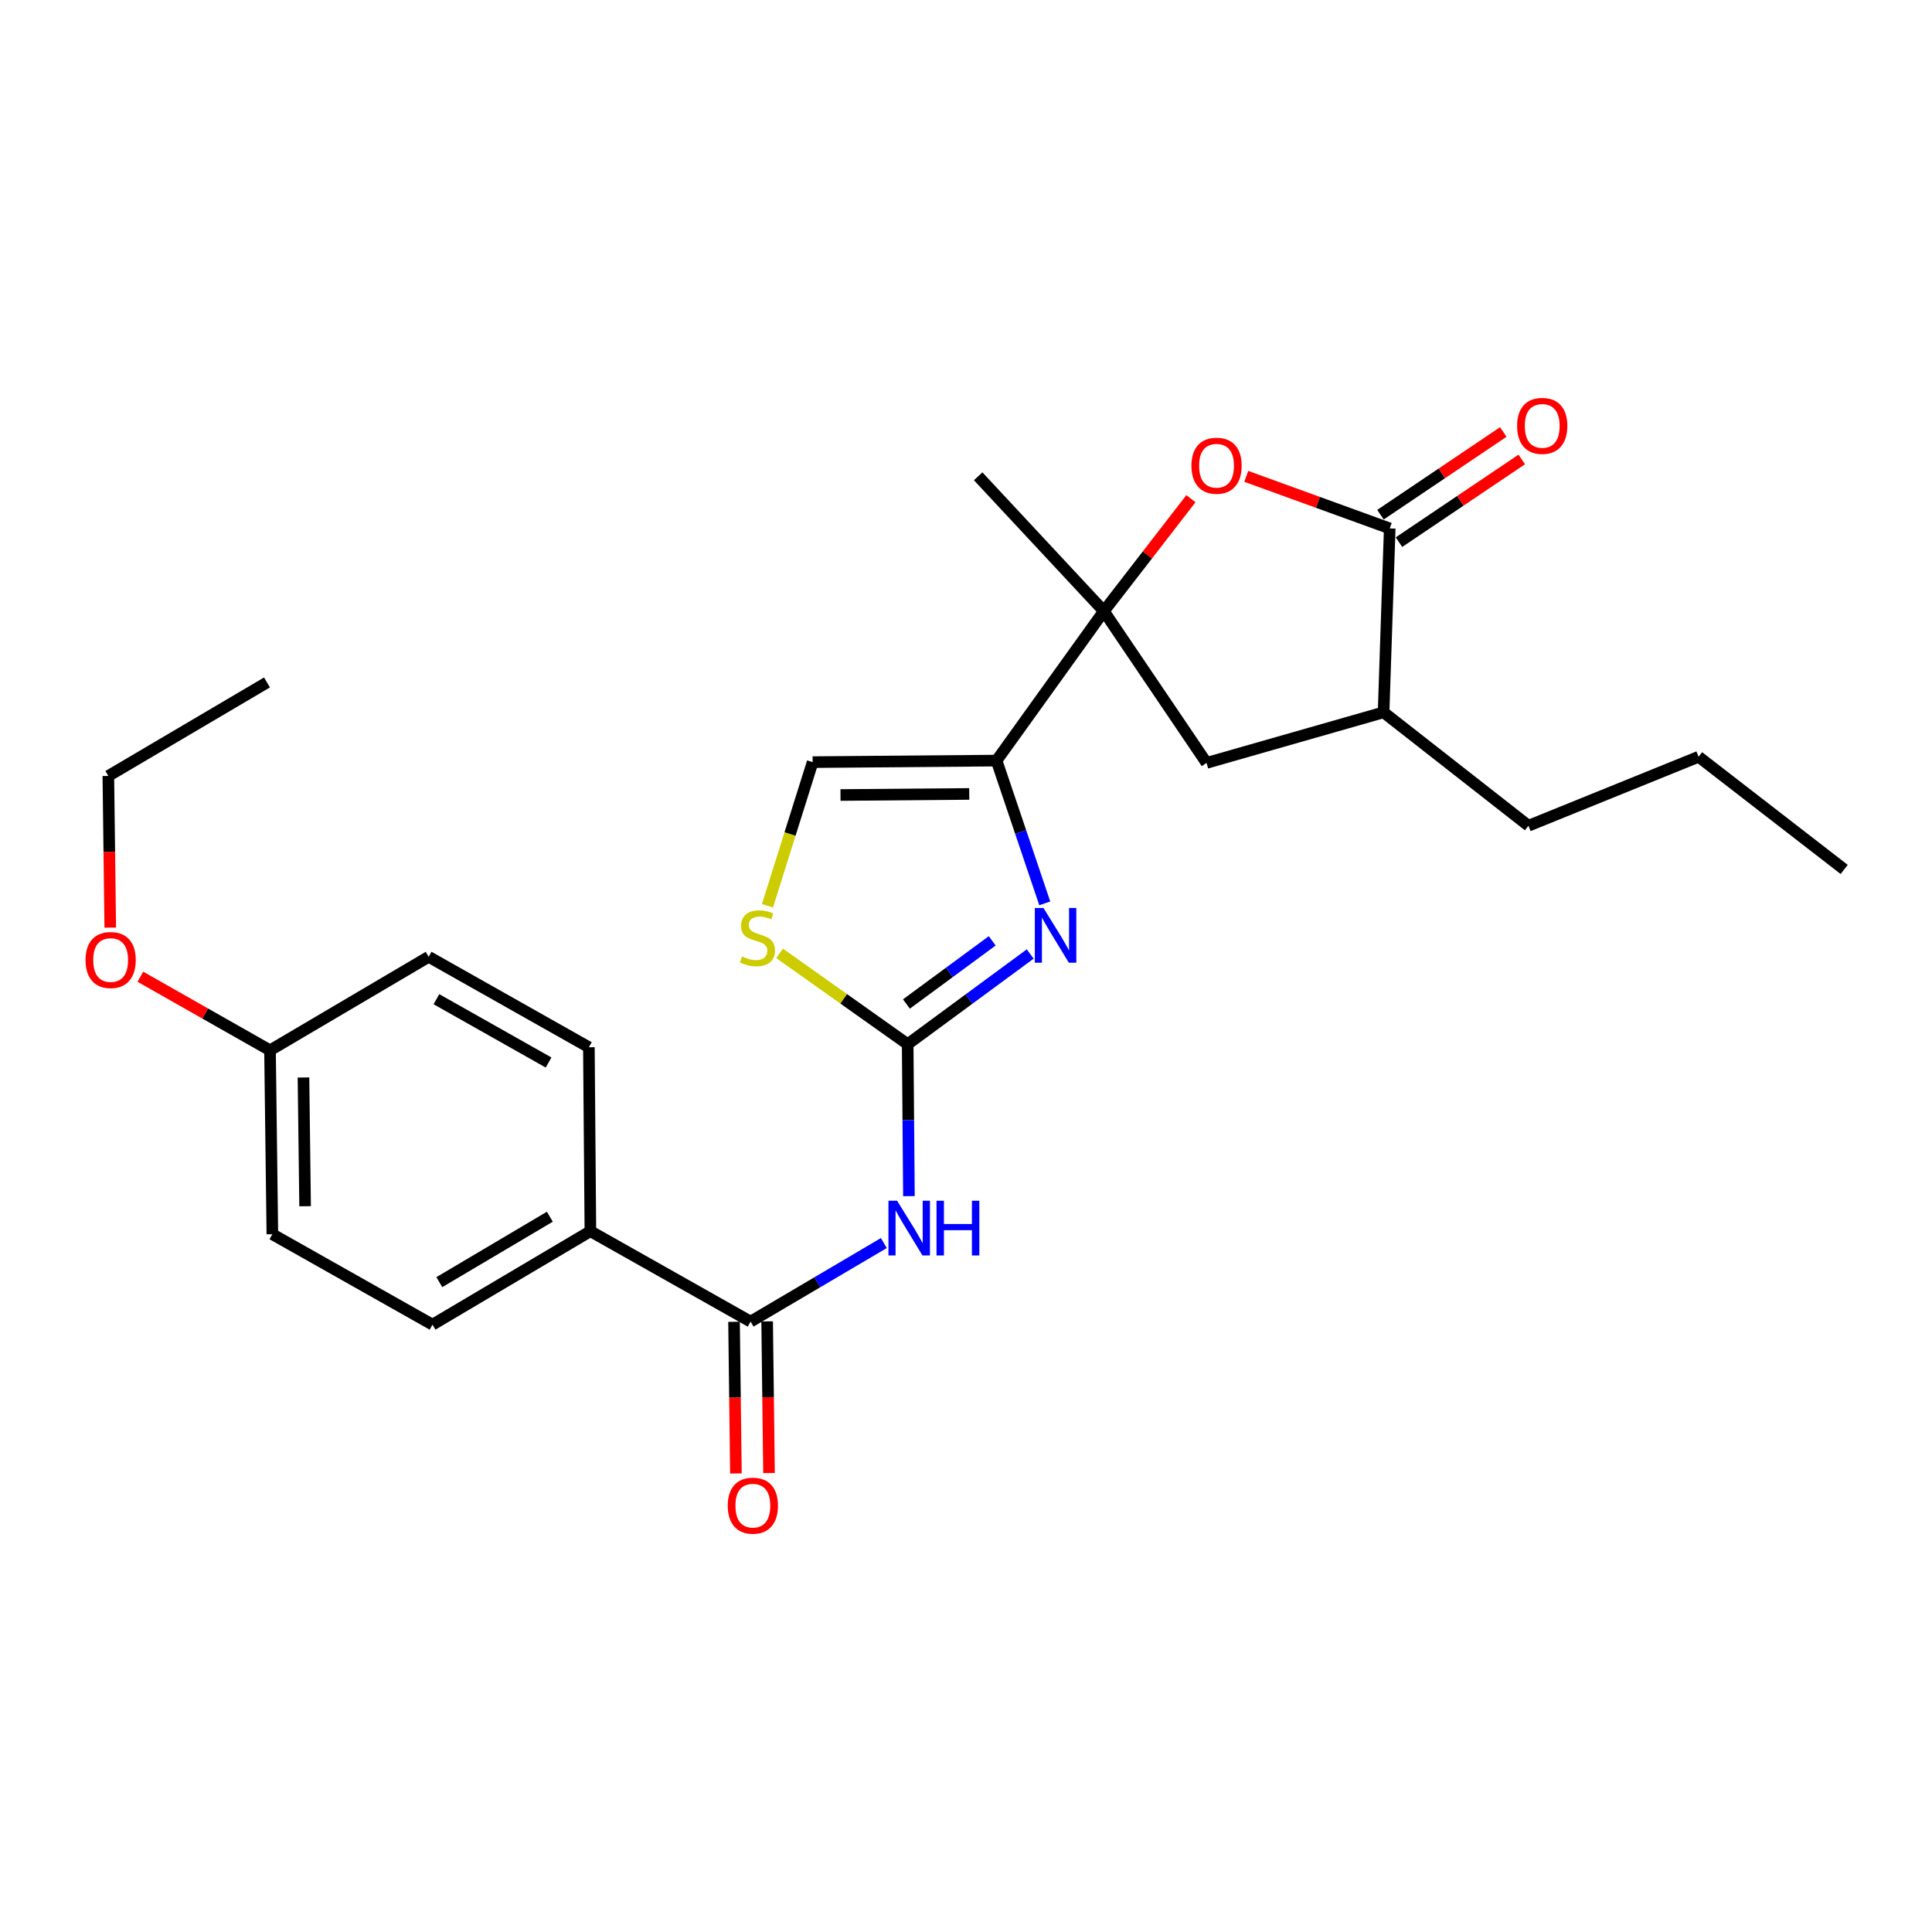 <?xml version='1.0' encoding='iso-8859-1'?>
<svg version='1.1' baseProfile='full'
              xmlns='http://www.w3.org/2000/svg'
                      xmlns:rdkit='http://www.rdkit.org/xml'
                      xmlns:xlink='http://www.w3.org/1999/xlink'
                  xml:space='preserve'
width='1000px' height='1000px' viewBox='0 0 1000 1000'>
<!-- END OF HEADER -->
<rect style='opacity:1.0;fill:#FFFFFF;stroke:none' width='1000' height='1000' x='0' y='0'> </rect>
<path class='bond-1' d='M 469.81,540.473 L 501.526,517.128' style='fill:none;fill-rule:evenodd;stroke:#000000;stroke-width:6px;stroke-linecap:butt;stroke-linejoin:miter;stroke-opacity:1' />
<path class='bond-1' d='M 501.526,517.128 L 533.241,493.783' style='fill:none;fill-rule:evenodd;stroke:#0000FF;stroke-width:6px;stroke-linecap:butt;stroke-linejoin:miter;stroke-opacity:1' />
<path class='bond-1' d='M 469.166,519.668 L 491.367,503.326' style='fill:none;fill-rule:evenodd;stroke:#000000;stroke-width:6px;stroke-linecap:butt;stroke-linejoin:miter;stroke-opacity:1' />
<path class='bond-1' d='M 491.367,503.326 L 513.568,486.985' style='fill:none;fill-rule:evenodd;stroke:#0000FF;stroke-width:6px;stroke-linecap:butt;stroke-linejoin:miter;stroke-opacity:1' />
<path class='bond-3' d='M 469.81,540.473 L 470.136,579.798' style='fill:none;fill-rule:evenodd;stroke:#000000;stroke-width:6px;stroke-linecap:butt;stroke-linejoin:miter;stroke-opacity:1' />
<path class='bond-3' d='M 470.136,579.798 L 470.463,619.123' style='fill:none;fill-rule:evenodd;stroke:#0000FF;stroke-width:6px;stroke-linecap:butt;stroke-linejoin:miter;stroke-opacity:1' />
<path class='bond-7' d='M 469.81,540.473 L 436.663,516.966' style='fill:none;fill-rule:evenodd;stroke:#000000;stroke-width:6px;stroke-linecap:butt;stroke-linejoin:miter;stroke-opacity:1' />
<path class='bond-7' d='M 436.663,516.966 L 403.516,493.458' style='fill:none;fill-rule:evenodd;stroke:#CCCC00;stroke-width:6px;stroke-linecap:butt;stroke-linejoin:miter;stroke-opacity:1' />
<path class='bond-0' d='M 515.815,393.681 L 528.292,430.631' style='fill:none;fill-rule:evenodd;stroke:#000000;stroke-width:6px;stroke-linecap:butt;stroke-linejoin:miter;stroke-opacity:1' />
<path class='bond-0' d='M 528.292,430.631 L 540.77,467.582' style='fill:none;fill-rule:evenodd;stroke:#0000FF;stroke-width:6px;stroke-linecap:butt;stroke-linejoin:miter;stroke-opacity:1' />
<path class='bond-2' d='M 515.815,393.681 L 571.369,316.343' style='fill:none;fill-rule:evenodd;stroke:#000000;stroke-width:6px;stroke-linecap:butt;stroke-linejoin:miter;stroke-opacity:1' />
<path class='bond-26' d='M 515.815,393.681 L 420.616,394.48' style='fill:none;fill-rule:evenodd;stroke:#000000;stroke-width:6px;stroke-linecap:butt;stroke-linejoin:miter;stroke-opacity:1' />
<path class='bond-26' d='M 501.679,410.937 L 435.039,411.497' style='fill:none;fill-rule:evenodd;stroke:#000000;stroke-width:6px;stroke-linecap:butt;stroke-linejoin:miter;stroke-opacity:1' />
<path class='bond-4' d='M 571.369,316.343 L 593.895,287.23' style='fill:none;fill-rule:evenodd;stroke:#000000;stroke-width:6px;stroke-linecap:butt;stroke-linejoin:miter;stroke-opacity:1' />
<path class='bond-4' d='M 593.895,287.23 L 616.42,258.118' style='fill:none;fill-rule:evenodd;stroke:#FF0000;stroke-width:6px;stroke-linecap:butt;stroke-linejoin:miter;stroke-opacity:1' />
<path class='bond-9' d='M 571.369,316.343 L 624.514,394.88' style='fill:none;fill-rule:evenodd;stroke:#000000;stroke-width:6px;stroke-linecap:butt;stroke-linejoin:miter;stroke-opacity:1' />
<path class='bond-19' d='M 571.369,316.343 L 506.294,246.526' style='fill:none;fill-rule:evenodd;stroke:#000000;stroke-width:6px;stroke-linecap:butt;stroke-linejoin:miter;stroke-opacity:1' />
<path class='bond-6' d='M 457.478,643.398 L 422.99,663.728' style='fill:none;fill-rule:evenodd;stroke:#0000FF;stroke-width:6px;stroke-linecap:butt;stroke-linejoin:miter;stroke-opacity:1' />
<path class='bond-6' d='M 422.99,663.728 L 388.502,684.057' style='fill:none;fill-rule:evenodd;stroke:#000000;stroke-width:6px;stroke-linecap:butt;stroke-linejoin:miter;stroke-opacity:1' />
<path class='bond-5' d='M 645.068,246.559 L 682.191,260.034' style='fill:none;fill-rule:evenodd;stroke:#FF0000;stroke-width:6px;stroke-linecap:butt;stroke-linejoin:miter;stroke-opacity:1' />
<path class='bond-5' d='M 682.191,260.034 L 719.314,273.508' style='fill:none;fill-rule:evenodd;stroke:#000000;stroke-width:6px;stroke-linecap:butt;stroke-linejoin:miter;stroke-opacity:1' />
<path class='bond-12' d='M 724.1,280.616 L 755.879,259.216' style='fill:none;fill-rule:evenodd;stroke:#000000;stroke-width:6px;stroke-linecap:butt;stroke-linejoin:miter;stroke-opacity:1' />
<path class='bond-12' d='M 755.879,259.216 L 787.658,237.817' style='fill:none;fill-rule:evenodd;stroke:#FF0000;stroke-width:6px;stroke-linecap:butt;stroke-linejoin:miter;stroke-opacity:1' />
<path class='bond-12' d='M 714.527,266.401 L 746.307,245.001' style='fill:none;fill-rule:evenodd;stroke:#000000;stroke-width:6px;stroke-linecap:butt;stroke-linejoin:miter;stroke-opacity:1' />
<path class='bond-12' d='M 746.307,245.001 L 778.086,223.602' style='fill:none;fill-rule:evenodd;stroke:#FF0000;stroke-width:6px;stroke-linecap:butt;stroke-linejoin:miter;stroke-opacity:1' />
<path class='bond-28' d='M 719.314,273.508 L 716.143,368.698' style='fill:none;fill-rule:evenodd;stroke:#000000;stroke-width:6px;stroke-linecap:butt;stroke-linejoin:miter;stroke-opacity:1' />
<path class='bond-11' d='M 388.502,684.057 L 305.585,637.262' style='fill:none;fill-rule:evenodd;stroke:#000000;stroke-width:6px;stroke-linecap:butt;stroke-linejoin:miter;stroke-opacity:1' />
<path class='bond-13' d='M 379.934,684.164 L 380.42,723.408' style='fill:none;fill-rule:evenodd;stroke:#000000;stroke-width:6px;stroke-linecap:butt;stroke-linejoin:miter;stroke-opacity:1' />
<path class='bond-13' d='M 380.42,723.408 L 380.907,762.653' style='fill:none;fill-rule:evenodd;stroke:#FF0000;stroke-width:6px;stroke-linecap:butt;stroke-linejoin:miter;stroke-opacity:1' />
<path class='bond-13' d='M 397.07,683.951 L 397.557,723.196' style='fill:none;fill-rule:evenodd;stroke:#000000;stroke-width:6px;stroke-linecap:butt;stroke-linejoin:miter;stroke-opacity:1' />
<path class='bond-13' d='M 397.557,723.196 L 398.043,762.441' style='fill:none;fill-rule:evenodd;stroke:#FF0000;stroke-width:6px;stroke-linecap:butt;stroke-linejoin:miter;stroke-opacity:1' />
<path class='bond-8' d='M 397.241,468.828 L 408.928,431.654' style='fill:none;fill-rule:evenodd;stroke:#CCCC00;stroke-width:6px;stroke-linecap:butt;stroke-linejoin:miter;stroke-opacity:1' />
<path class='bond-8' d='M 408.928,431.654 L 420.616,394.48' style='fill:none;fill-rule:evenodd;stroke:#000000;stroke-width:6px;stroke-linecap:butt;stroke-linejoin:miter;stroke-opacity:1' />
<path class='bond-10' d='M 624.514,394.88 L 716.143,368.698' style='fill:none;fill-rule:evenodd;stroke:#000000;stroke-width:6px;stroke-linecap:butt;stroke-linejoin:miter;stroke-opacity:1' />
<path class='bond-21' d='M 716.143,368.698 L 791.12,427.403' style='fill:none;fill-rule:evenodd;stroke:#000000;stroke-width:6px;stroke-linecap:butt;stroke-linejoin:miter;stroke-opacity:1' />
<path class='bond-14' d='M 305.585,637.262 L 223.867,685.638' style='fill:none;fill-rule:evenodd;stroke:#000000;stroke-width:6px;stroke-linecap:butt;stroke-linejoin:miter;stroke-opacity:1' />
<path class='bond-14' d='M 284.597,629.771 L 227.394,663.634' style='fill:none;fill-rule:evenodd;stroke:#000000;stroke-width:6px;stroke-linecap:butt;stroke-linejoin:miter;stroke-opacity:1' />
<path class='bond-15' d='M 305.585,637.262 L 304.804,542.054' style='fill:none;fill-rule:evenodd;stroke:#000000;stroke-width:6px;stroke-linecap:butt;stroke-linejoin:miter;stroke-opacity:1' />
<path class='bond-18' d='M 223.867,685.638 L 140.969,638.833' style='fill:none;fill-rule:evenodd;stroke:#000000;stroke-width:6px;stroke-linecap:butt;stroke-linejoin:miter;stroke-opacity:1' />
<path class='bond-17' d='M 304.804,542.054 L 221.877,495.24' style='fill:none;fill-rule:evenodd;stroke:#000000;stroke-width:6px;stroke-linecap:butt;stroke-linejoin:miter;stroke-opacity:1' />
<path class='bond-17' d='M 283.94,549.955 L 225.891,517.185' style='fill:none;fill-rule:evenodd;stroke:#000000;stroke-width:6px;stroke-linecap:butt;stroke-linejoin:miter;stroke-opacity:1' />
<path class='bond-16' d='M 139.76,543.644 L 221.877,495.24' style='fill:none;fill-rule:evenodd;stroke:#000000;stroke-width:6px;stroke-linecap:butt;stroke-linejoin:miter;stroke-opacity:1' />
<path class='bond-20' d='M 139.76,543.644 L 106.201,524.594' style='fill:none;fill-rule:evenodd;stroke:#000000;stroke-width:6px;stroke-linecap:butt;stroke-linejoin:miter;stroke-opacity:1' />
<path class='bond-20' d='M 106.201,524.594 L 72.642,505.545' style='fill:none;fill-rule:evenodd;stroke:#FF0000;stroke-width:6px;stroke-linecap:butt;stroke-linejoin:miter;stroke-opacity:1' />
<path class='bond-27' d='M 139.76,543.644 L 140.969,638.833' style='fill:none;fill-rule:evenodd;stroke:#000000;stroke-width:6px;stroke-linecap:butt;stroke-linejoin:miter;stroke-opacity:1' />
<path class='bond-27' d='M 157.077,557.704 L 157.924,624.337' style='fill:none;fill-rule:evenodd;stroke:#000000;stroke-width:6px;stroke-linecap:butt;stroke-linejoin:miter;stroke-opacity:1' />
<path class='bond-22' d='M 57.062,480.12 L 56.572,440.875' style='fill:none;fill-rule:evenodd;stroke:#FF0000;stroke-width:6px;stroke-linecap:butt;stroke-linejoin:miter;stroke-opacity:1' />
<path class='bond-22' d='M 56.572,440.875 L 56.081,401.63' style='fill:none;fill-rule:evenodd;stroke:#000000;stroke-width:6px;stroke-linecap:butt;stroke-linejoin:miter;stroke-opacity:1' />
<path class='bond-23' d='M 791.12,427.403 L 879.188,391.7' style='fill:none;fill-rule:evenodd;stroke:#000000;stroke-width:6px;stroke-linecap:butt;stroke-linejoin:miter;stroke-opacity:1' />
<path class='bond-24' d='M 56.081,401.63 L 138.189,353.236' style='fill:none;fill-rule:evenodd;stroke:#000000;stroke-width:6px;stroke-linecap:butt;stroke-linejoin:miter;stroke-opacity:1' />
<path class='bond-25' d='M 879.188,391.7 L 954.545,450.015' style='fill:none;fill-rule:evenodd;stroke:#000000;stroke-width:6px;stroke-linecap:butt;stroke-linejoin:miter;stroke-opacity:1' />
<path  class='atom-2' d='M 540.098 469.969
L 549.378 484.969
Q 550.298 486.449, 551.778 489.129
Q 553.258 491.809, 553.338 491.969
L 553.338 469.969
L 557.098 469.969
L 557.098 498.289
L 553.218 498.289
L 543.258 481.889
Q 542.098 479.969, 540.858 477.769
Q 539.658 475.569, 539.298 474.889
L 539.298 498.289
L 535.618 498.289
L 535.618 469.969
L 540.098 469.969
' fill='#0000FF'/>
<path  class='atom-4' d='M 464.34 621.503
L 473.62 636.503
Q 474.54 637.983, 476.02 640.663
Q 477.5 643.343, 477.58 643.503
L 477.58 621.503
L 481.34 621.503
L 481.34 649.823
L 477.46 649.823
L 467.5 633.423
Q 466.34 631.503, 465.1 629.303
Q 463.9 627.103, 463.54 626.423
L 463.54 649.823
L 459.86 649.823
L 459.86 621.503
L 464.34 621.503
' fill='#0000FF'/>
<path  class='atom-4' d='M 484.74 621.503
L 488.58 621.503
L 488.58 633.543
L 503.06 633.543
L 503.06 621.503
L 506.9 621.503
L 506.9 649.823
L 503.06 649.823
L 503.06 636.743
L 488.58 636.743
L 488.58 649.823
L 484.74 649.823
L 484.74 621.503
' fill='#0000FF'/>
<path  class='atom-5' d='M 616.684 241.055
Q 616.684 234.255, 620.044 230.455
Q 623.404 226.655, 629.684 226.655
Q 635.964 226.655, 639.324 230.455
Q 642.684 234.255, 642.684 241.055
Q 642.684 247.935, 639.284 251.855
Q 635.884 255.735, 629.684 255.735
Q 623.444 255.735, 620.044 251.855
Q 616.684 247.975, 616.684 241.055
M 629.684 252.535
Q 634.004 252.535, 636.324 249.655
Q 638.684 246.735, 638.684 241.055
Q 638.684 235.495, 636.324 232.695
Q 634.004 229.855, 629.684 229.855
Q 625.364 229.855, 623.004 232.655
Q 620.684 235.455, 620.684 241.055
Q 620.684 246.775, 623.004 249.655
Q 625.364 252.535, 629.684 252.535
' fill='#FF0000'/>
<path  class='atom-8' d='M 384.053 495.048
Q 384.373 495.168, 385.693 495.728
Q 387.013 496.288, 388.453 496.648
Q 389.933 496.968, 391.373 496.968
Q 394.053 496.968, 395.613 495.688
Q 397.173 494.368, 397.173 492.088
Q 397.173 490.528, 396.373 489.568
Q 395.613 488.608, 394.413 488.088
Q 393.213 487.568, 391.213 486.968
Q 388.693 486.208, 387.173 485.488
Q 385.693 484.768, 384.613 483.248
Q 383.573 481.728, 383.573 479.168
Q 383.573 475.608, 385.973 473.408
Q 388.413 471.208, 393.213 471.208
Q 396.493 471.208, 400.213 472.768
L 399.293 475.848
Q 395.893 474.448, 393.333 474.448
Q 390.573 474.448, 389.053 475.608
Q 387.533 476.728, 387.573 478.688
Q 387.573 480.208, 388.333 481.128
Q 389.133 482.048, 390.253 482.568
Q 391.413 483.088, 393.333 483.688
Q 395.893 484.488, 397.413 485.288
Q 398.933 486.088, 400.013 487.728
Q 401.133 489.328, 401.133 492.088
Q 401.133 496.008, 398.493 498.128
Q 395.893 500.208, 391.533 500.208
Q 389.013 500.208, 387.093 499.648
Q 385.213 499.128, 382.973 498.208
L 384.053 495.048
' fill='#CCCC00'/>
<path  class='atom-13' d='M 785.251 220.433
Q 785.251 213.633, 788.611 209.833
Q 791.971 206.033, 798.251 206.033
Q 804.531 206.033, 807.891 209.833
Q 811.251 213.633, 811.251 220.433
Q 811.251 227.313, 807.851 231.233
Q 804.451 235.113, 798.251 235.113
Q 792.011 235.113, 788.611 231.233
Q 785.251 227.353, 785.251 220.433
M 798.251 231.913
Q 802.571 231.913, 804.891 229.033
Q 807.251 226.113, 807.251 220.433
Q 807.251 214.873, 804.891 212.073
Q 802.571 209.233, 798.251 209.233
Q 793.931 209.233, 791.571 212.033
Q 789.251 214.833, 789.251 220.433
Q 789.251 226.153, 791.571 229.033
Q 793.931 231.913, 798.251 231.913
' fill='#FF0000'/>
<path  class='atom-14' d='M 376.682 779.327
Q 376.682 772.527, 380.042 768.727
Q 383.402 764.927, 389.682 764.927
Q 395.962 764.927, 399.322 768.727
Q 402.682 772.527, 402.682 779.327
Q 402.682 786.207, 399.282 790.127
Q 395.882 794.007, 389.682 794.007
Q 383.442 794.007, 380.042 790.127
Q 376.682 786.247, 376.682 779.327
M 389.682 790.807
Q 394.002 790.807, 396.322 787.927
Q 398.682 785.007, 398.682 779.327
Q 398.682 773.767, 396.322 770.967
Q 394.002 768.127, 389.682 768.127
Q 385.362 768.127, 383.002 770.927
Q 380.682 773.727, 380.682 779.327
Q 380.682 785.047, 383.002 787.927
Q 385.362 790.807, 389.682 790.807
' fill='#FF0000'/>
<path  class='atom-21' d='M 44.271 496.9
Q 44.271 490.1, 47.631 486.3
Q 50.991 482.5, 57.271 482.5
Q 63.551 482.5, 66.911 486.3
Q 70.271 490.1, 70.271 496.9
Q 70.271 503.78, 66.871 507.7
Q 63.471 511.58, 57.271 511.58
Q 51.031 511.58, 47.631 507.7
Q 44.271 503.82, 44.271 496.9
M 57.271 508.38
Q 61.591 508.38, 63.911 505.5
Q 66.271 502.58, 66.271 496.9
Q 66.271 491.34, 63.911 488.54
Q 61.591 485.7, 57.271 485.7
Q 52.951 485.7, 50.591 488.5
Q 48.271 491.3, 48.271 496.9
Q 48.271 502.62, 50.591 505.5
Q 52.951 508.38, 57.271 508.38
' fill='#FF0000'/>
</svg>
